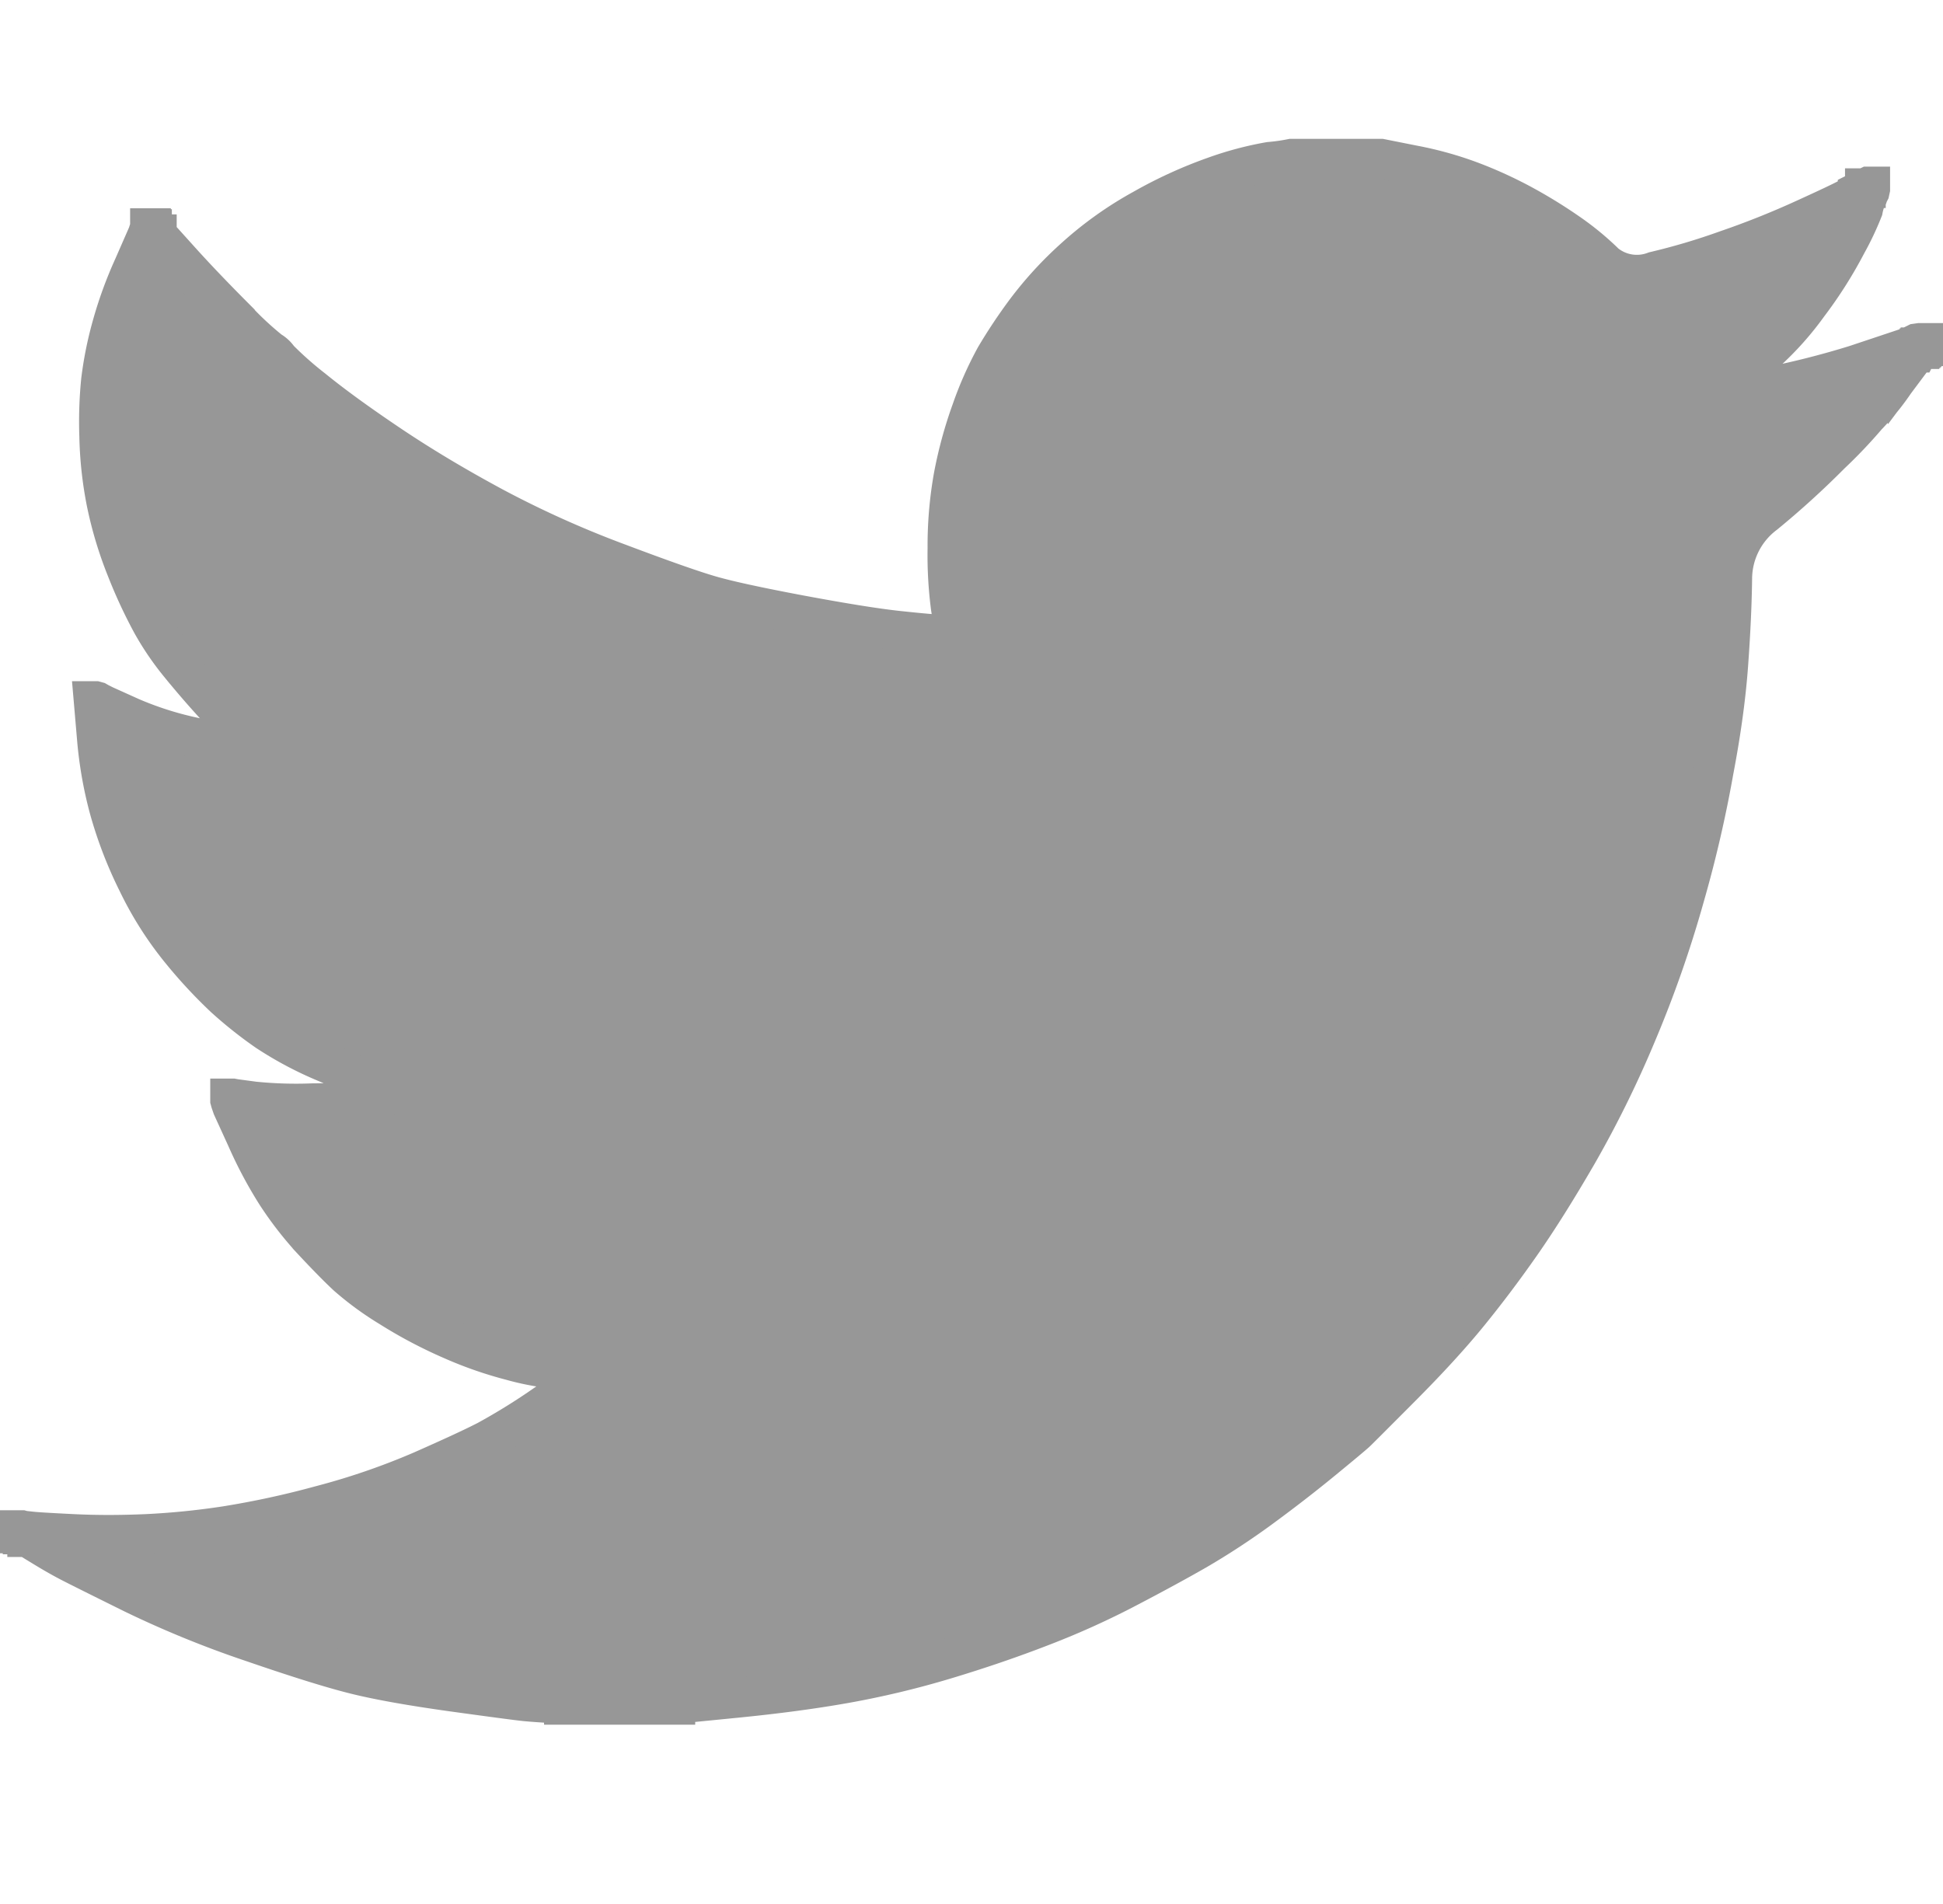 <svg xmlns="http://www.w3.org/2000/svg" width="24.489" height="24" viewBox="0 0 24.489 24"><defs><style>.a{fill:none;}.b{fill:#979797;stroke:#979797;stroke-miterlimit:10;stroke-width:0.5px;}</style></defs><g transform="translate(0.25)"><rect class="a" width="24" height="24"/><g transform="translate(0 2)"><path class="b" d="M16.029,0V0h1.125l.411.082a4.4,4.4,0,0,1,.746.21,5.308,5.308,0,0,1,.649.3,6.171,6.171,0,0,1,.569.353,3.5,3.5,0,0,1,.454.376.63.63,0,0,0,.621.1,8.3,8.3,0,0,0,.909-.27Q22,.984,22.475.768t.58-.275l.108-.065,0-.006.022-.011L23.21.4l.022-.011.022-.011,0-.006.006,0,.007,0,0-.006L23.3.35l.022,0,0,.032-.007.032L23.3.443l-.011.032L23.275.5l-.011.022-.011.032a.753.753,0,0,0-.022.087,3.629,3.629,0,0,1-.205.433,5.41,5.41,0,0,1-.487.768,3.776,3.776,0,0,1-.523.588q-.234.2-.309.281a.929.929,0,0,1-.184.151l-.108.071-.022.011-.022.011,0,.006-.007,0-.006,0,0,.006-.022.011L21.307,3,21.3,3l-.007,0-.006,0,0,.006,0,.006-.007,0-.006,0,0,.006h.108l.606-.13A10.839,10.839,0,0,0,23.135,2.6l.584-.195.065-.022.032-.011.022-.011.022-.011.022-.011.022-.011.043-.006.043,0v.043l-.011,0-.011.006,0,.006-.007,0-.006,0,0,.006,0,.006-.007,0-.006,0,0,.006,0,.006-.007,0-.011.022-.011.022-.006,0-.275.368a3.04,3.04,0,0,1-.292.368q-.022.006-.061.065a6.2,6.2,0,0,1-.459.482,10.887,10.887,0,0,1-.826.751,1.024,1.024,0,0,0-.411.813q-.006.48-.05,1.086T21.35,7.712a15.6,15.6,0,0,1-.368,1.59,14.455,14.455,0,0,1-.606,1.731,13.483,13.483,0,0,1-.746,1.514q-.389.671-.714,1.136t-.66.876q-.335.411-.848.926t-.562.562q-.05.048-.424.355t-.8.619a9.258,9.258,0,0,1-.783.513q-.357.205-.861.469a10.243,10.243,0,0,1-1.086.493q-.584.227-1.233.422a11.263,11.263,0,0,1-1.255.3q-.606.108-1.374.184l-.768.076v.011H6.857v-.011l-.184-.011q-.184-.011-.3-.022t-.9-.119q-.779-.108-1.222-.216T2.931,18.7a12.839,12.839,0,0,1-1.5-.612Q.811,17.781.653,17.7T.3,17.5l-.195-.119,0-.006-.007,0-.006,0,0-.006-.022-.011-.022-.011,0-.006-.007,0-.006,0,0-.006,0-.006-.007,0H0v-.043l.022,0,.022.006.1.011q.1.011.53.032t.919,0a9.673,9.673,0,0,0,1-.1,11.21,11.21,0,0,0,1.2-.26,8.871,8.871,0,0,0,1.272-.437q.578-.255.822-.381a8,8,0,0,0,.74-.459l.5-.335,0-.006.006,0,.007,0,0-.006,0-.006.006,0,.007,0,0-.006.022-.006.022,0,0-.022.006-.022.007,0,0-.006-.173-.011-.335-.022a3.252,3.252,0,0,1-.508-.1,4.879,4.879,0,0,1-.746-.26,5.753,5.753,0,0,1-.779-.411,3.832,3.832,0,0,1-.547-.4q-.167-.156-.433-.441a4.377,4.377,0,0,1-.459-.591,5.306,5.306,0,0,1-.372-.7l-.18-.394-.011-.032-.011-.032-.006-.022,0-.022.032,0,.032.006.238.032a5.287,5.287,0,0,0,.746.022,5.778,5.778,0,0,0,.7-.043q.195-.032.238-.043l.043-.011.054-.011.054-.011,0-.006.006,0,.007,0,0-.006-.043-.011-.043-.011L4.694,11.7l-.043-.011-.043-.011q-.043-.011-.151-.043T3.872,11.4a4.466,4.466,0,0,1-.757-.4,5.228,5.228,0,0,1-.536-.426,6.121,6.121,0,0,1-.556-.6,4.327,4.327,0,0,1-.541-.854,5.2,5.2,0,0,1-.357-.93,5.022,5.022,0,0,1-.156-.9L.93,6.836l.022,0,.022.006L1,6.857l.022.011.022.011.022.011.335.151a4.23,4.23,0,0,0,.833.26q.5.108.595.119l.1.011h.195l0-.006-.007,0-.006,0,0-.006,0-.006-.007,0-.006,0,0-.006L3.05,7.376l-.022-.011,0-.006-.007,0-.006,0,0-.006-.022-.011-.022-.011,0-.006-.186-.138A2.837,2.837,0,0,1,2.4,6.825q-.195-.216-.389-.454a3.508,3.508,0,0,1-.346-.508,6.162,6.162,0,0,1-.32-.688,4.883,4.883,0,0,1-.253-.837A4.765,4.765,0,0,1,1,3.5a5.244,5.244,0,0,1,.022-.7,4.6,4.6,0,0,1,.13-.66,5.141,5.141,0,0,1,.281-.779L1.612.952,1.622.919,1.633.887l.007,0,0-.006,0-.006.006,0,.007,0,0,.006,0,.006.006,0,.007,0,0,.006,0,.006.006,0L1.709.93,1.72.952l.007,0,0,.006.292.324q.292.324.692.725a4.068,4.068,0,0,0,.443.415.317.317,0,0,1,.108.1,4.416,4.416,0,0,0,.433.383q.368.3.963.7t1.32.79a12.875,12.875,0,0,0,1.557.7q.833.314,1.168.411t1.146.249q.811.151,1.222.195t.562.05l.151,0,0-.032-.007-.032-.043-.27a5.083,5.083,0,0,1-.043-.757,4.964,4.964,0,0,1,.076-.9,5.318,5.318,0,0,1,.227-.833,4.449,4.449,0,0,1,.3-.677,6.66,6.66,0,0,1,.385-.578,4.664,4.664,0,0,1,.616-.671,4.549,4.549,0,0,1,.865-.616,5.625,5.625,0,0,1,.9-.411,4.183,4.183,0,0,1,.692-.184A2.406,2.406,0,0,0,16.029,0Z"/></g></g></svg>